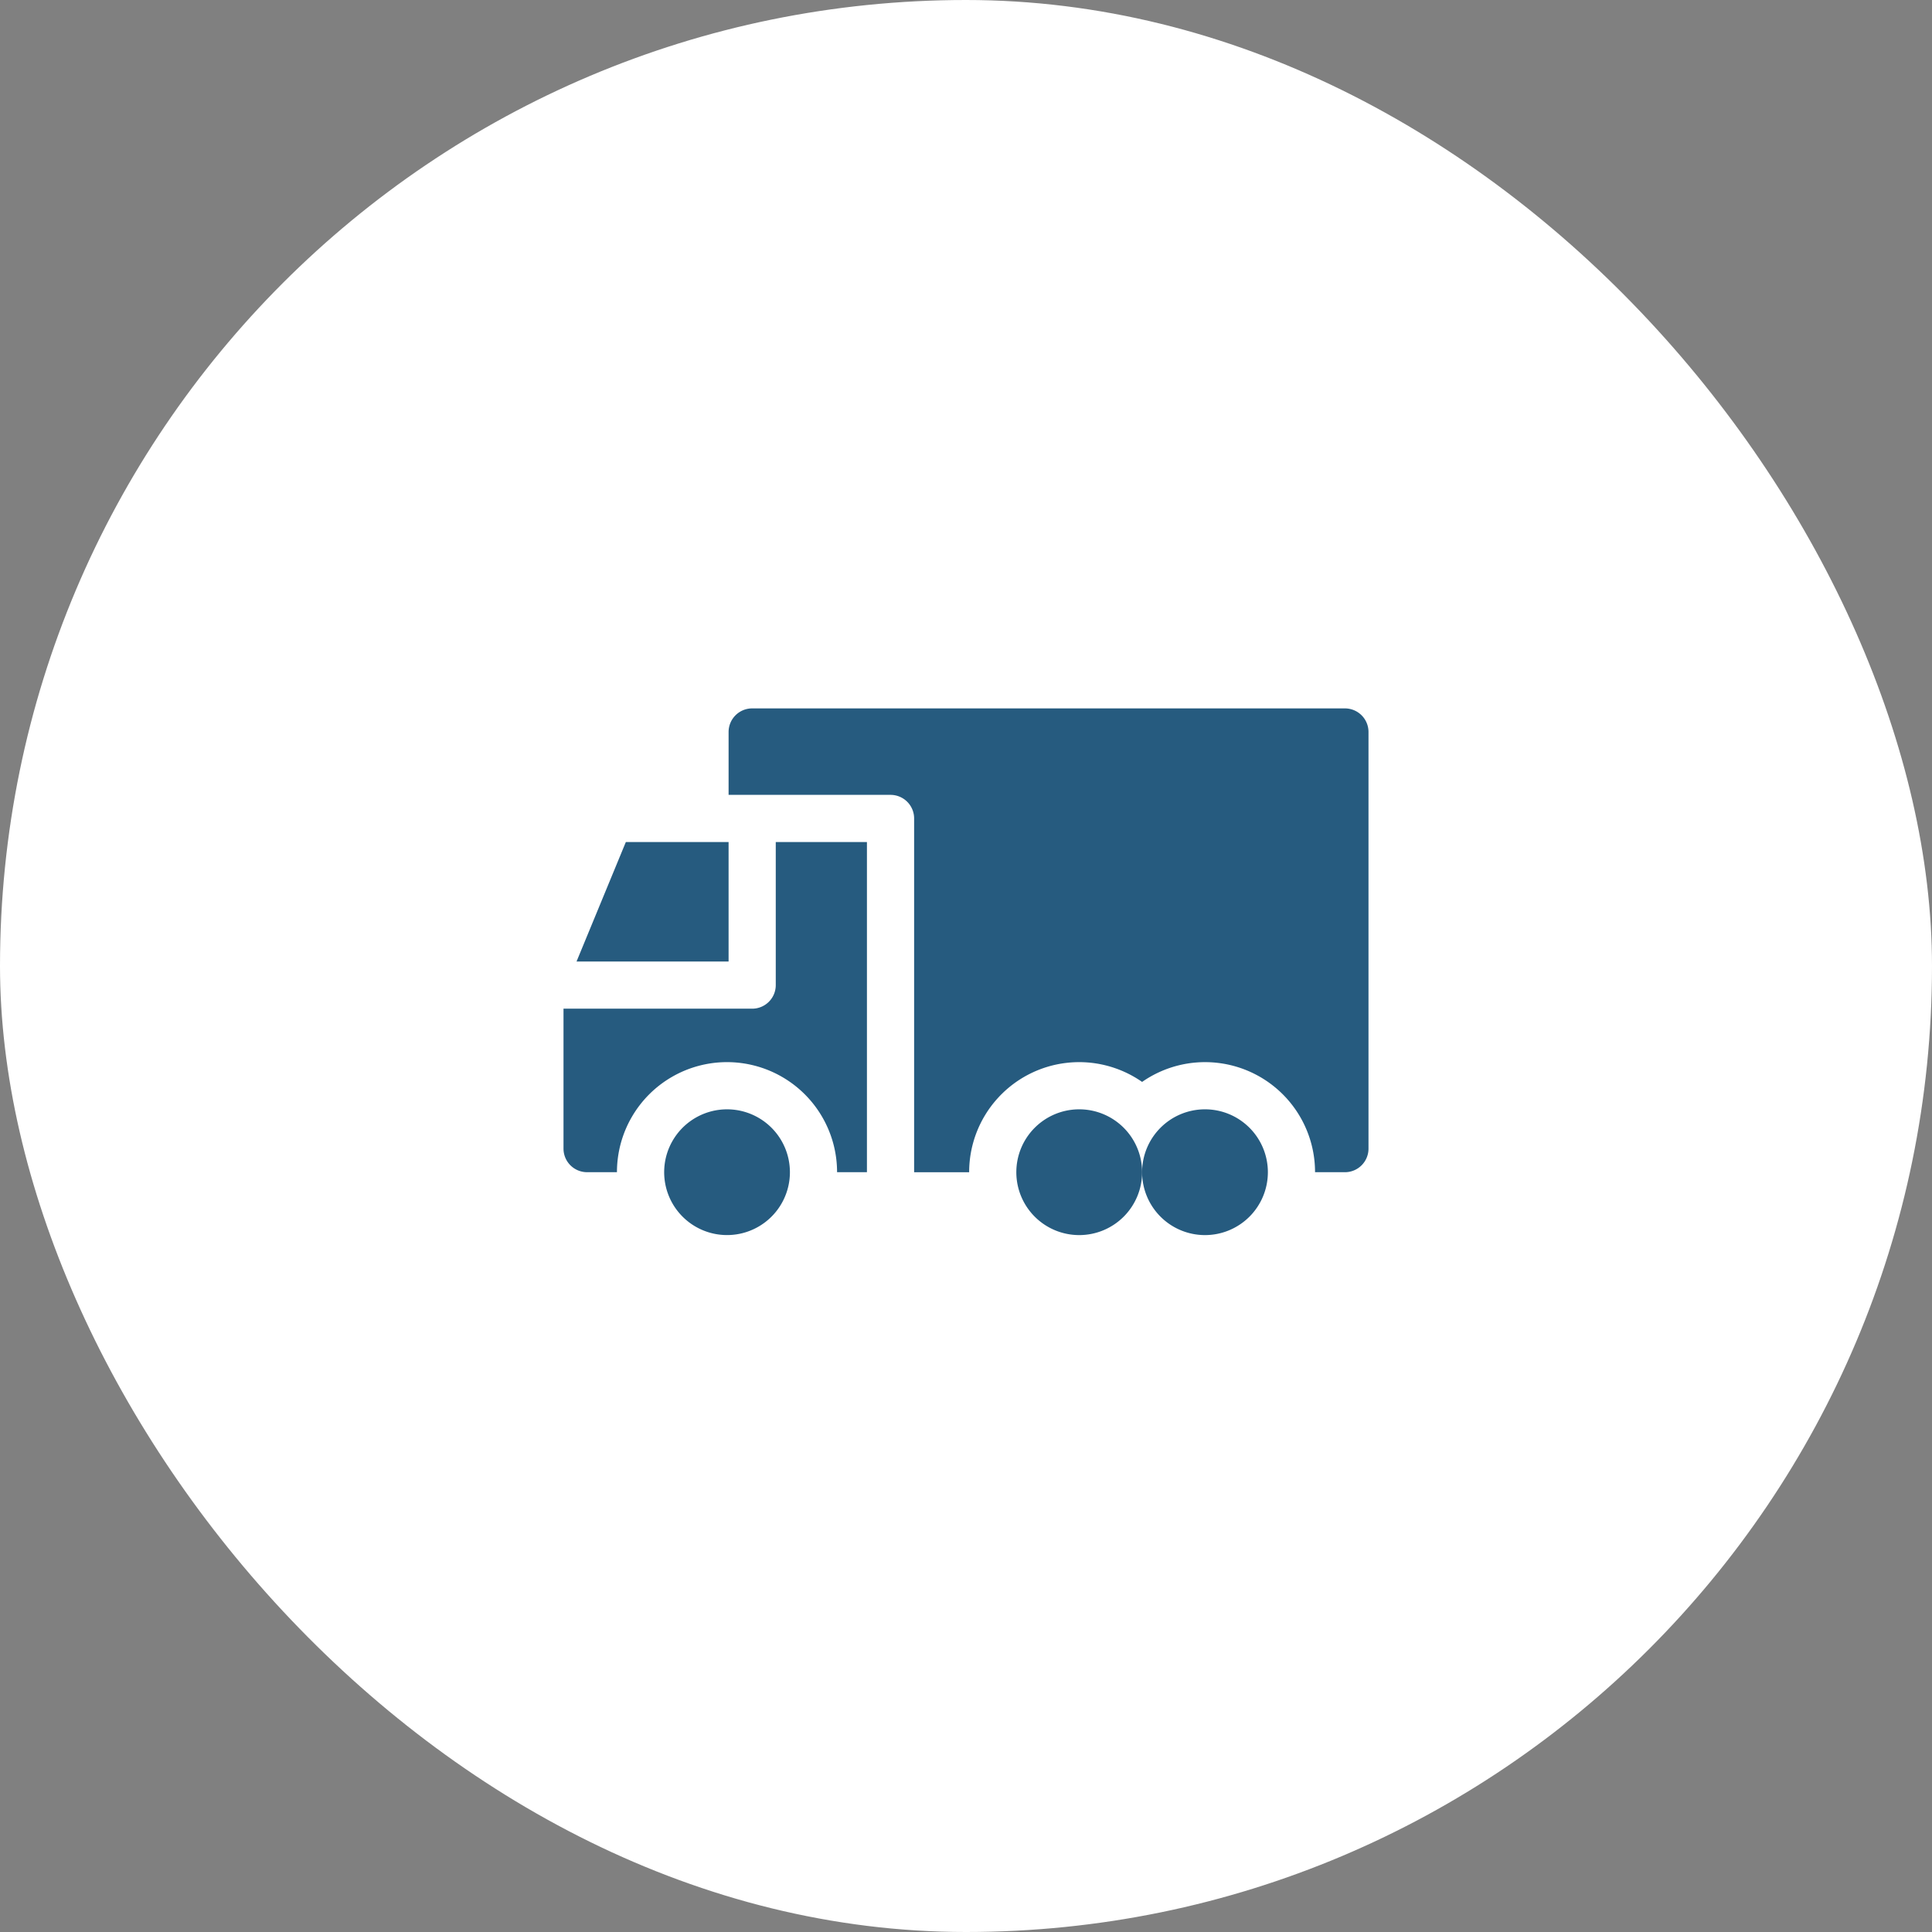 <svg xmlns="http://www.w3.org/2000/svg" width="120" height="120"><rect width="100%" height="100%" fill="#808080" stroke="none"/><defs><clipPath id="clip-path"><path id="長方形_16607" data-name="長方形 16607" class="cls-1" d="M0 0h50v32.715H0z"/></clipPath><style>.cls-1{fill:#265b7f}</style></defs><g id="グループ_27850" data-name="グループ 27850" transform="translate(-724 -436)"><rect id="長方形_14994" data-name="長方形 14994" width="120" height="120" rx="60" transform="translate(724 436)" fill="#fff" opacity=".996"/><g id="グループ_27841" data-name="グループ 27841" transform="translate(759 480)"><g id="グループ_27840" data-name="グループ 27840" clip-path="url(#clip-path)"><path id="パス_41002" data-name="パス 41002" class="cls-1" d="M117.031 0H80.215a1.465 1.465 0 00-1.465 1.465v3.906h10.059a1.465 1.465 0 011.465 1.465v21.973h3.418a6.833 6.833 0 0110.742-5.609 6.833 6.833 0 0110.742 5.608h1.855a1.465 1.465 0 001.465-1.465V1.465A1.465 1.465 0 00117.031 0" transform="translate(-68.496)"/><path id="パス_41003" data-name="パス 41003" class="cls-1" d="M13.184 72.637a1.465 1.465 0 01-1.465 1.463H0v8.691a1.465 1.465 0 001.465 1.465H3.32a6.836 6.836 0 1113.672 0h1.855V63.75h-5.663z" transform="translate(0 -55.449)"/><path id="パス_41004" data-name="パス 41004" class="cls-1" d="M15.656 63.75H9.274l-3.063 7.422h9.445z" transform="translate(-5.402 -55.449)"/><path id="パス_41005" data-name="パス 41005" class="cls-1" d="M223.813 195.156a3.906 3.906 0 11-3.906-3.906 3.906 3.906 0 013.906 3.906" transform="translate(-187.875 -166.348)"/><path id="パス_41006" data-name="パス 41006" class="cls-1" d="M283.812 195.156a3.906 3.906 0 11-3.906-3.906 3.906 3.906 0 013.906 3.906" transform="translate(-240.062 -166.348)"/><path id="パス_41007" data-name="パス 41007" class="cls-1" d="M55.813 195.156a3.905 3.905 0 11-1.144-2.762 3.906 3.906 0 011.144 2.762" transform="translate(-41.75 -166.348)"/></g></g></g></svg>